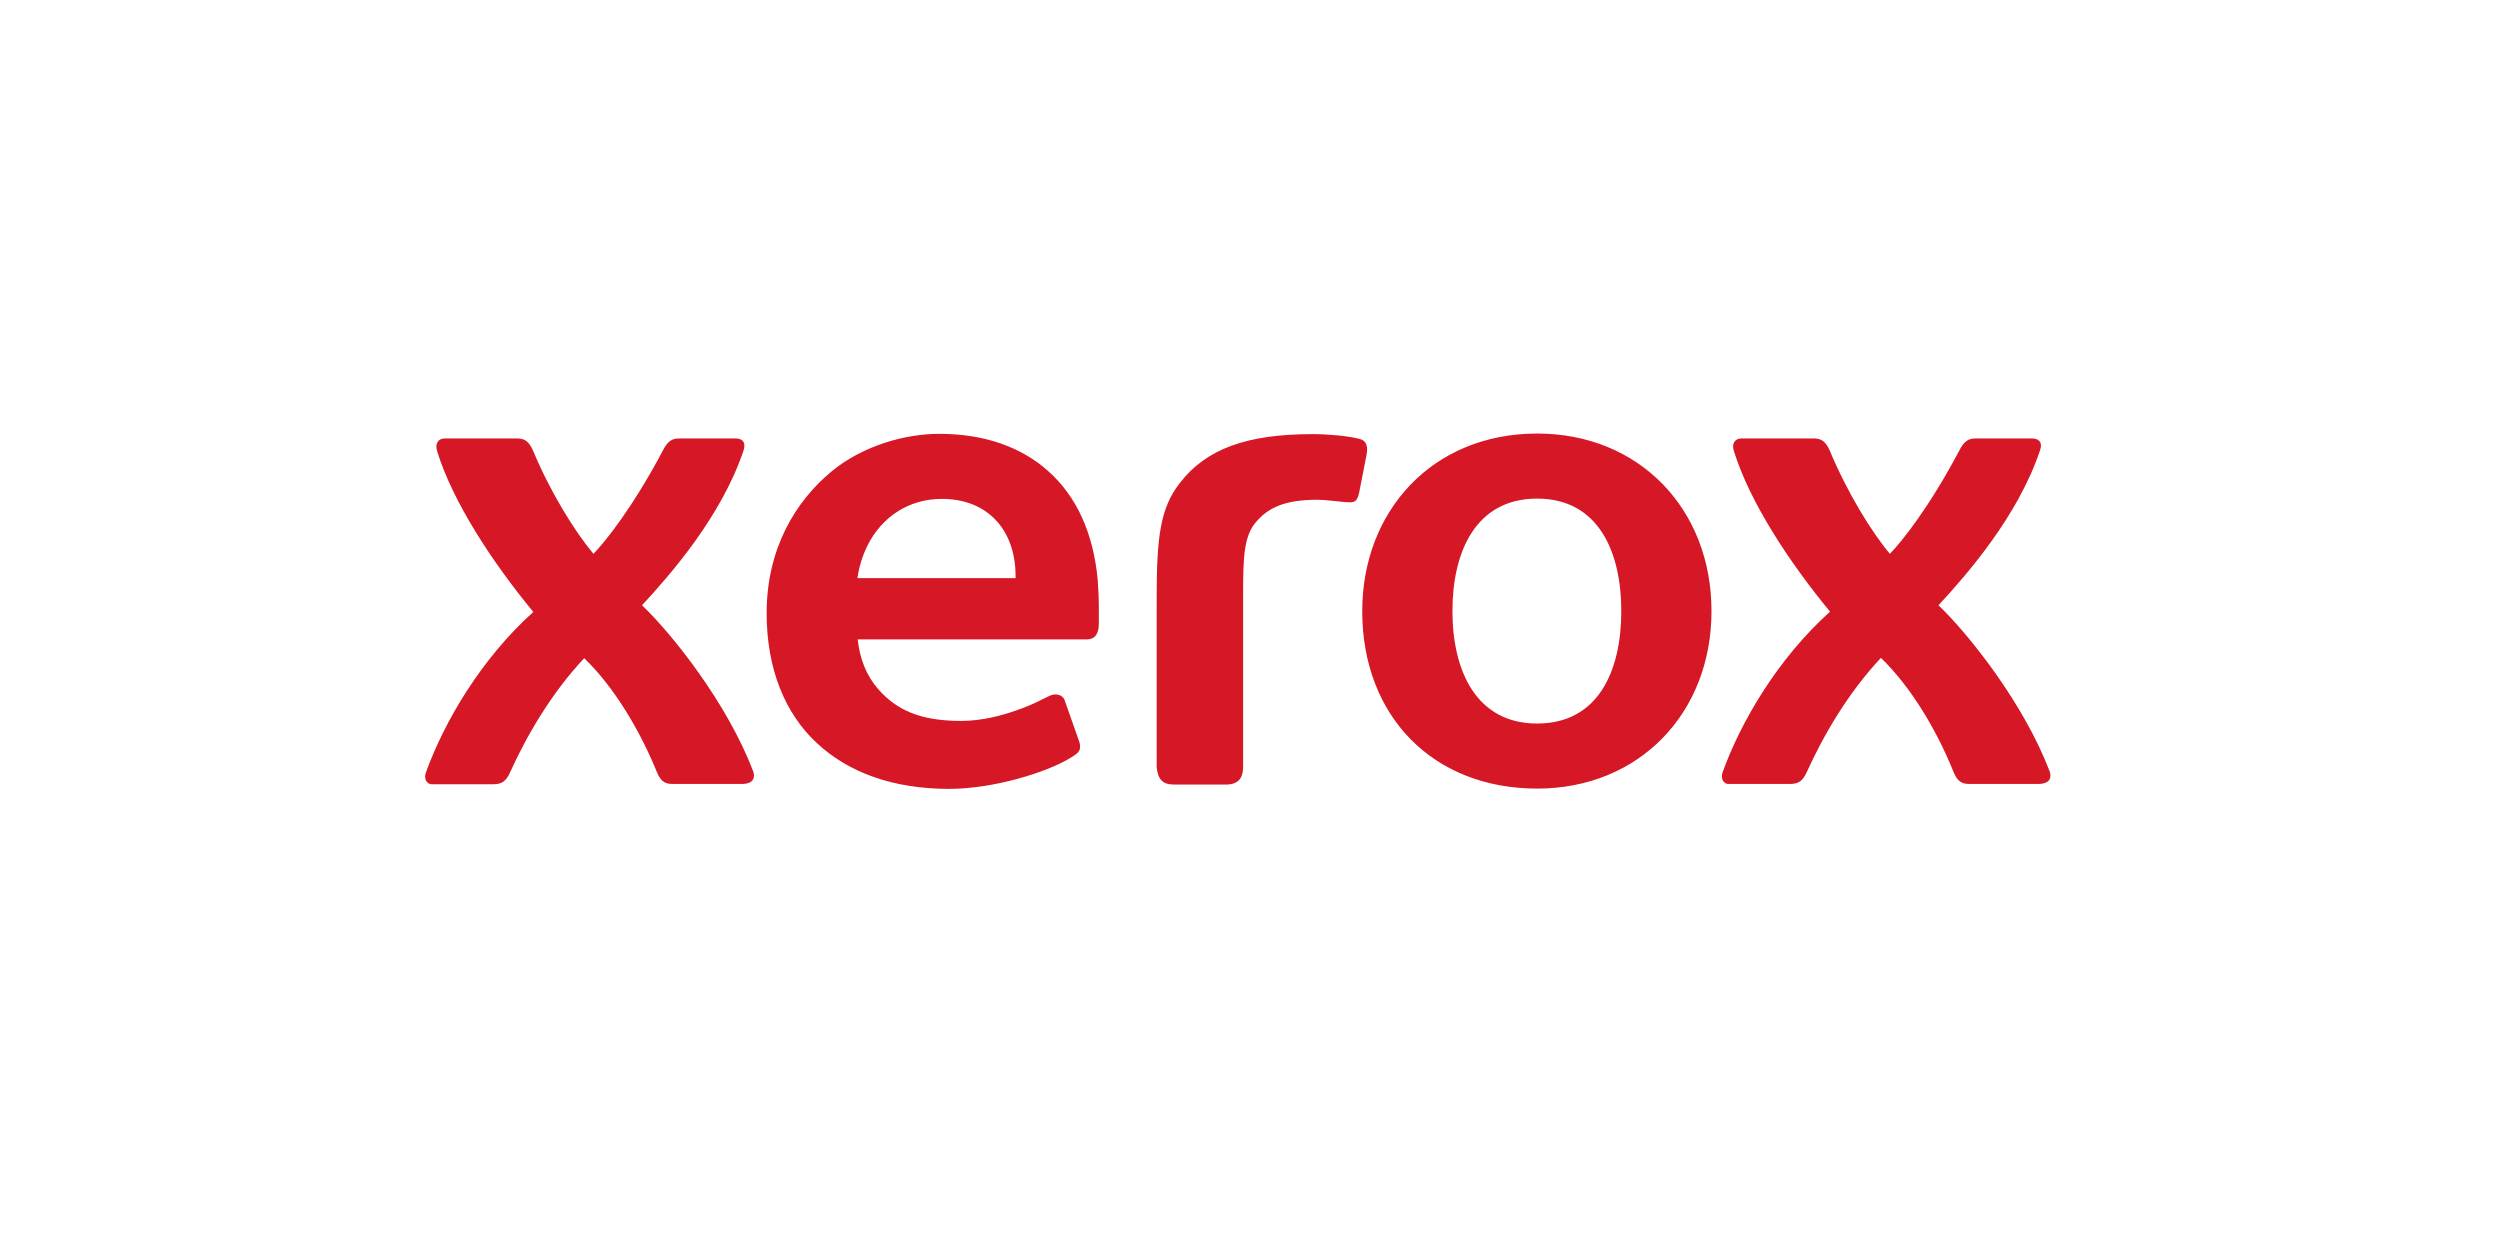 <?xml version="1.0" encoding="UTF-8" standalone="no"?>
<!DOCTYPE svg PUBLIC "-//W3C//DTD SVG 1.1//EN" "http://www.w3.org/Graphics/SVG/1.1/DTD/svg11.dtd">
<svg width="100%" height="100%" viewBox="0 0 300 150" version="1.1" xmlns="http://www.w3.org/2000/svg" xmlns:xlink="http://www.w3.org/1999/xlink" xml:space="preserve" xmlns:serif="http://www.serif.com/" style="fill-rule:evenodd;clip-rule:evenodd;stroke-linejoin:round;stroke-miterlimit:2;">
    <g transform="matrix(0.122,0,0,0.122,50.954,32.145)">
        <path d="M1265.78,337.565C1265.78,437.953 1194.69,512.178 1094.3,512.178C991.921,512.178 922.246,441.081 922.246,337.565C922.246,239.737 990.783,162.953 1094.3,162.953C1194.69,162.953 1265.78,237.177 1265.78,337.565ZM1177.06,337.565C1177.06,278.982 1154.3,226.939 1094.3,226.939C1034.01,226.939 1010.97,278.982 1010.97,337.565C1010.97,396.148 1034.29,448.191 1094.3,448.191C1154.59,448.191 1177.06,396.148 1177.06,337.565ZM662.034,306.567C657.768,261.066 641.274,224.664 613.404,199.923C586.672,176.034 550.555,163.237 505.906,163.237C473.202,163.237 431.682,174.612 400.968,199.638C364.567,229.499 336.413,276.422 336.413,339.556C336.413,393.873 354.045,437.953 385.896,467.529C417.178,496.536 460.974,512.462 515.86,512.462C559.94,512.462 612.835,495.968 635.586,481.748C643.549,476.914 646.108,474.639 644.118,466.676L629.898,426.293C628.192,419.752 620.798,418.046 614.826,420.89C604.872,425.725 597.478,429.706 587.24,433.403C567.618,440.797 547.142,445.631 527.804,445.631C486.853,445.631 463.817,434.54 445.901,414.065C434.526,400.983 427.985,384.489 425.994,365.435L651.227,365.435C659.474,365.435 663.171,359.747 663.171,350.078L663.171,333.868C663.171,326.19 662.603,313.961 662.034,306.567ZM581.268,305.145L425.71,305.145C427.416,293.77 430.544,283.248 435.663,273.01C449.598,245.14 476.046,227.224 508.75,227.224C553.683,227.224 581.268,257.653 581.268,303.155L581.268,305.145ZM743.084,211.298C768.678,178.309 808.208,163.521 873.332,163.521C888.689,163.521 907.458,165.228 919.118,168.072C926.796,169.778 927.934,176.034 926.512,183.713L919.118,221.536C917.412,228.646 915.421,230.636 909.733,230.636C908.88,230.636 907.174,230.352 905.183,230.352C899.78,229.783 884.423,228.077 878.166,228.077C845.747,228.077 830.39,236.04 819.014,248.553C805.648,262.772 805.079,284.101 805.079,322.208L805.079,490.849C805.079,501.94 800.245,508.196 788.301,508.196L736.827,508.196C725.736,508.196 721.186,502.793 720.048,490.849L720.048,325.337C720.048,264.478 723.461,236.324 743.084,211.298ZM166.066,281.257C177.726,269.313 204.458,236.04 234.319,179.731C239.153,170.062 243.703,167.787 250.529,167.787L305.984,167.787C310.818,167.787 316.79,170.062 313.662,179.731C291.764,244.856 241.428,302.017 213.843,331.877C243.988,360.6 297.736,428.568 323.047,494.83C325.322,500.802 324.184,507.627 311.671,507.627L245.125,507.627C238.3,507.627 232.897,507.059 228.346,495.683C211.852,455.016 186.257,412.074 156.966,383.92C125.115,417.762 100.658,459.566 84.163,495.968C80.182,504.784 76.2,507.912 67.385,507.912L6.81,507.912C2.829,507.912 -1.437,503.077 1.407,495.968C19.323,446.485 55.44,384.773 106.914,338.418C66.531,289.504 27.571,230.068 12.214,180.016C9.939,172.337 13.92,167.787 19.608,167.787L90.988,167.787C98.667,167.787 102.648,170.915 106.63,179.731C123.693,220.683 147.865,259.644 166.066,281.257ZM1441.25,281.257C1452.91,269.313 1479.64,236.04 1509.5,179.731C1514.34,170.062 1518.89,167.787 1525.71,167.787L1581.17,167.787C1586,167.787 1592.26,170.062 1588.85,179.731C1566.95,244.856 1516.61,302.017 1489.03,331.877C1519.17,360.6 1572.92,428.568 1598.23,494.83C1600.51,500.802 1599.37,507.627 1586.85,507.627L1520.59,507.627C1513.77,507.627 1508.36,507.059 1503.81,495.683C1487.32,454.732 1461.73,411.79 1432.43,383.636C1400.58,417.477 1376.12,459.282 1359.63,495.683C1355.65,504.499 1351.67,507.627 1342.85,507.627L1282.28,507.627C1278.3,507.627 1274.03,502.793 1276.87,495.683C1294.79,446.2 1330.91,384.489 1382.38,338.134C1342,289.22 1303.04,229.783 1287.68,179.731C1285.41,172.337 1289.39,167.787 1295.08,167.787L1366.46,167.787C1374.13,167.787 1378.12,170.915 1382.1,179.731C1399.16,220.683 1423.05,259.644 1441.25,281.257Z" style="fill:rgb(214,23,38);fill-rule:nonzero;"/>
    </g>
</svg>

